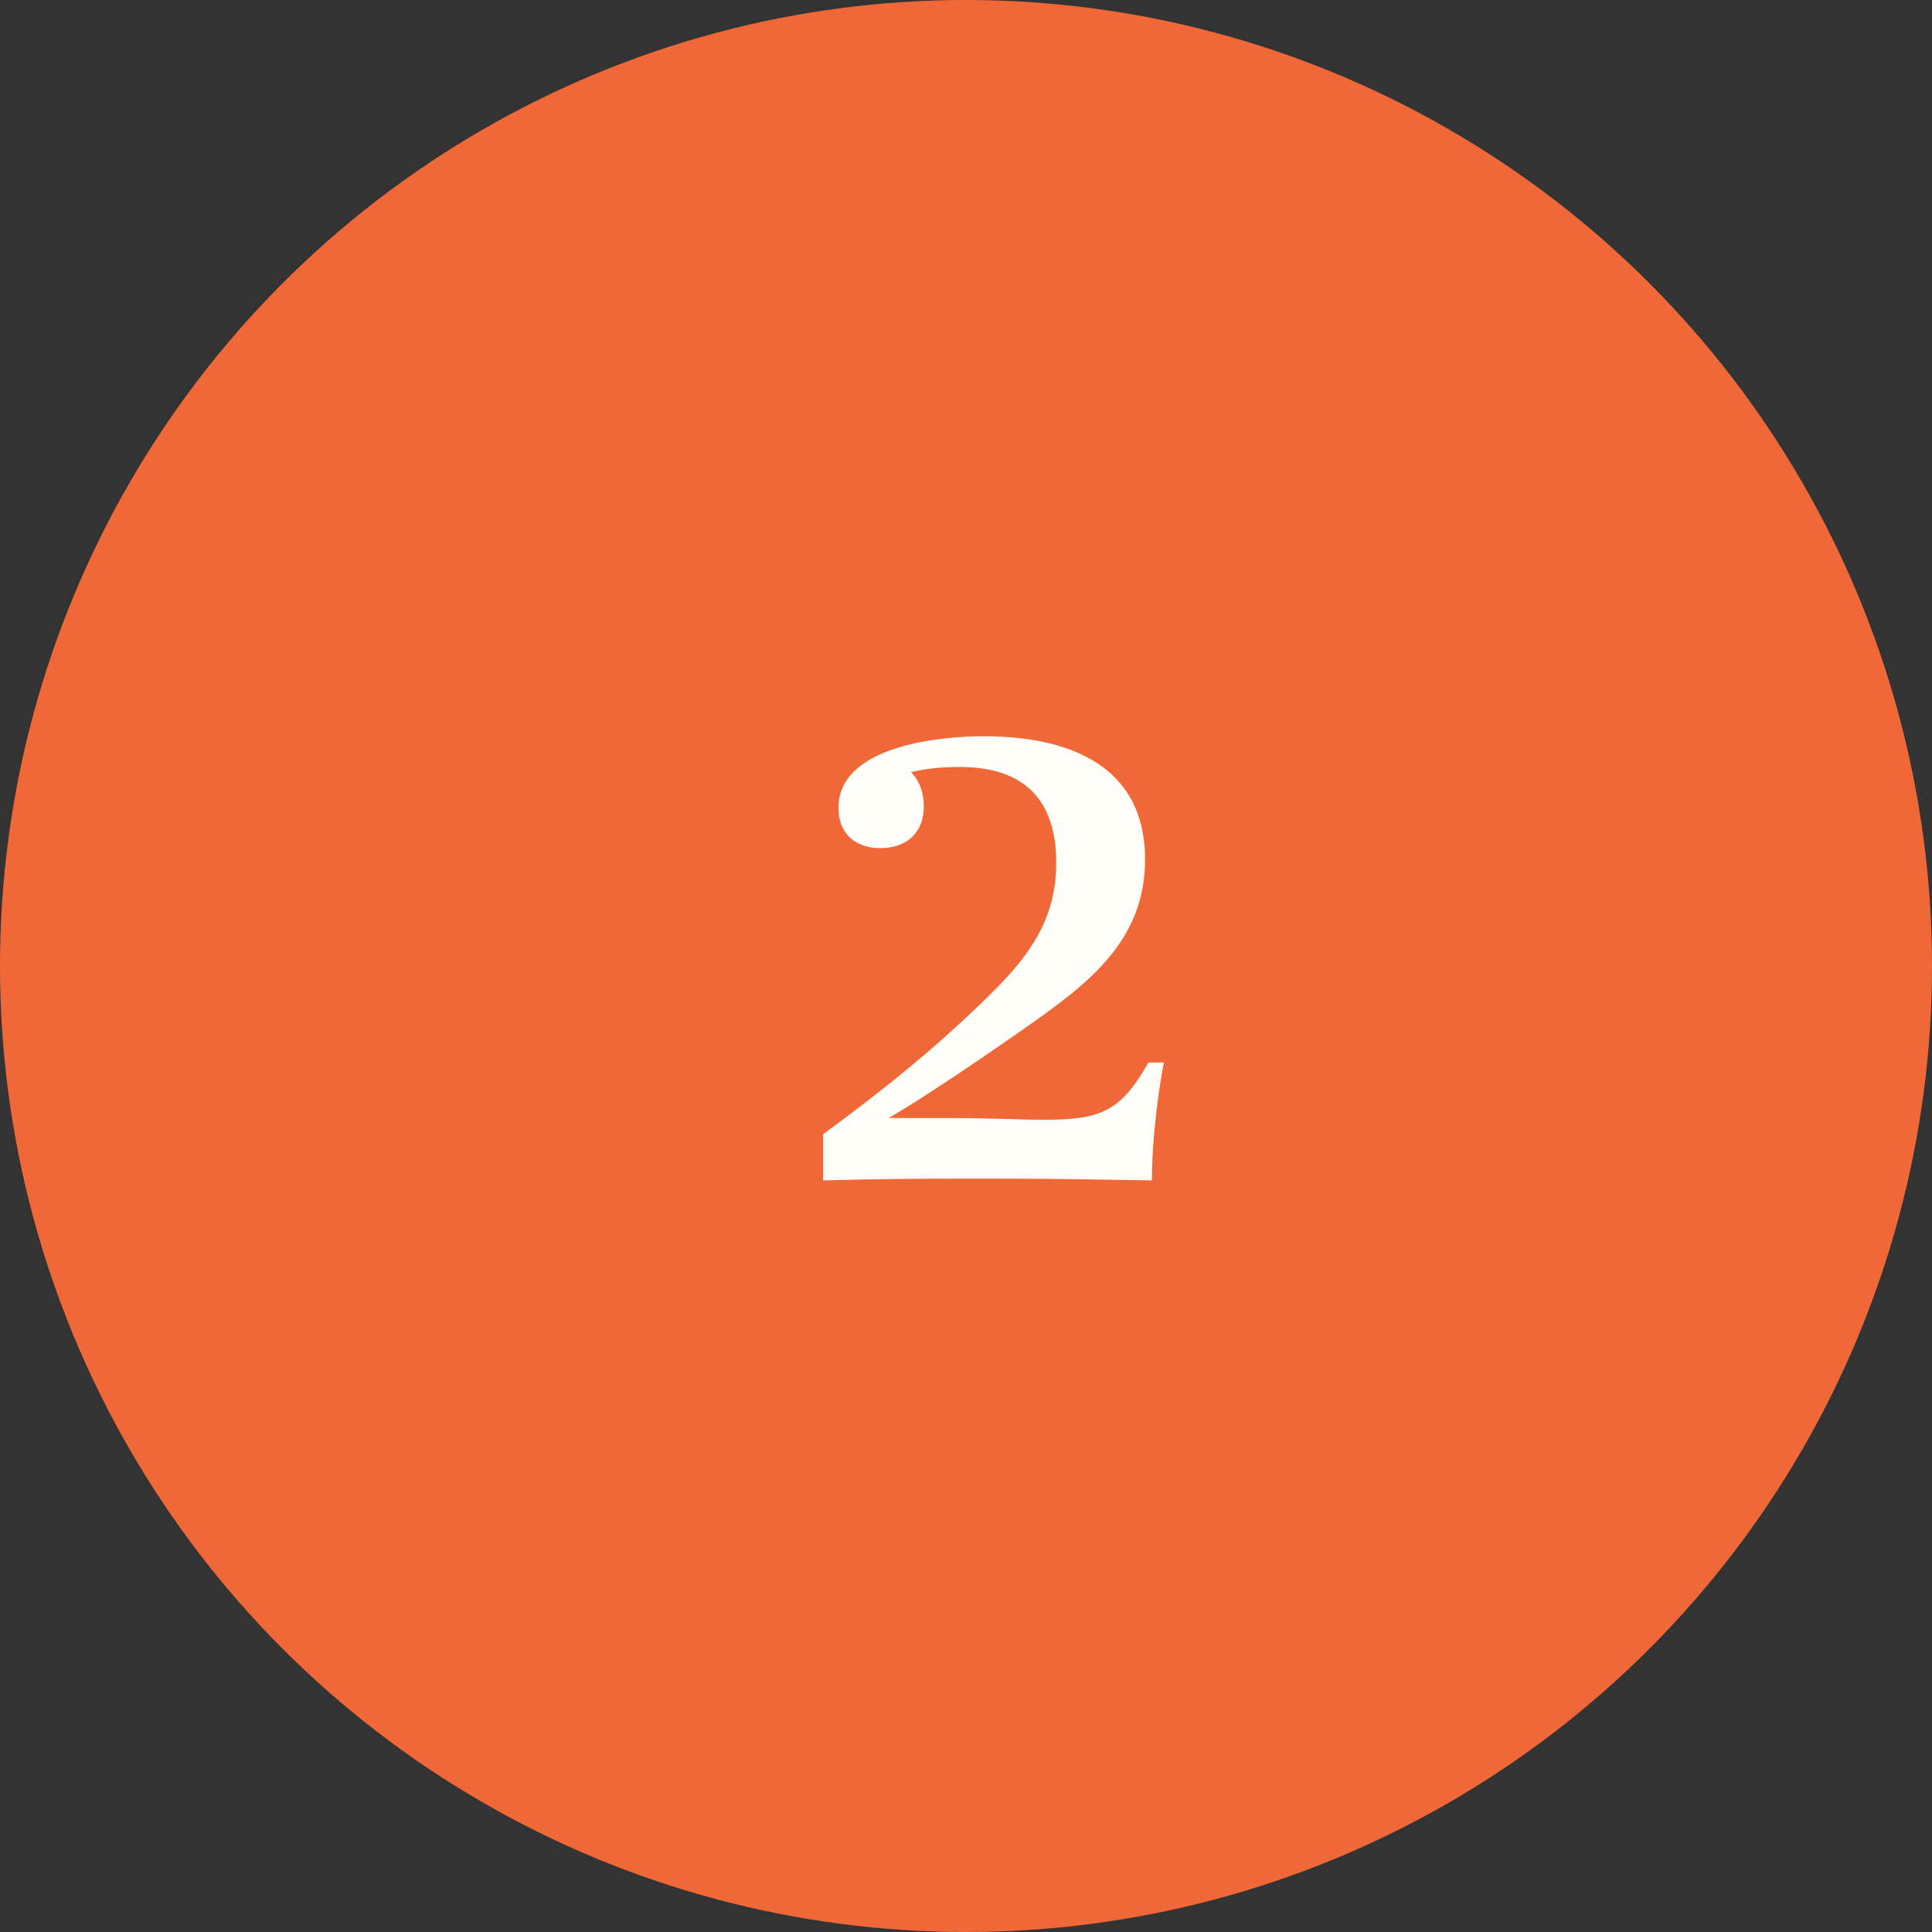 <svg xmlns="http://www.w3.org/2000/svg" width="95" height="95" viewBox="0 0 95 95" fill="none"><rect x="0" y="0" width="95" height="95" fill="#333333" stroke="none"/><circle cx="47.5" cy="47.5" r="47.5" fill="#F16838"></circle><path d="M57.228 52.246C56.892 54.01 56.64 56.278 56.64 58.042C53.574 58 52.314 57.958 49.248 57.958H48.24C45.216 57.958 43.746 57.958 40.47 58.042V55.774C43.452 53.59 46.224 51.364 48.87 48.718C50.76 46.828 51.936 45.064 51.936 42.418C51.936 39.31 50.34 37.714 47.19 37.714C46.224 37.714 45.552 37.798 44.796 37.966C45.258 38.428 45.426 39.058 45.426 39.646C45.426 40.948 44.586 41.704 43.284 41.704C42.066 41.704 41.226 40.99 41.226 39.73C41.226 36.706 46.098 36.202 48.366 36.202C52.608 36.202 56.304 37.672 56.304 42.25C56.304 46.324 53.448 48.424 50.256 50.65C47.736 52.414 45.342 54.01 43.704 54.976H46.686C48.66 54.976 50.13 55.06 51.306 55.06C54.12 55.06 55.086 54.682 56.472 52.246H57.228Z" fill="#FFFEF8"></path></svg>